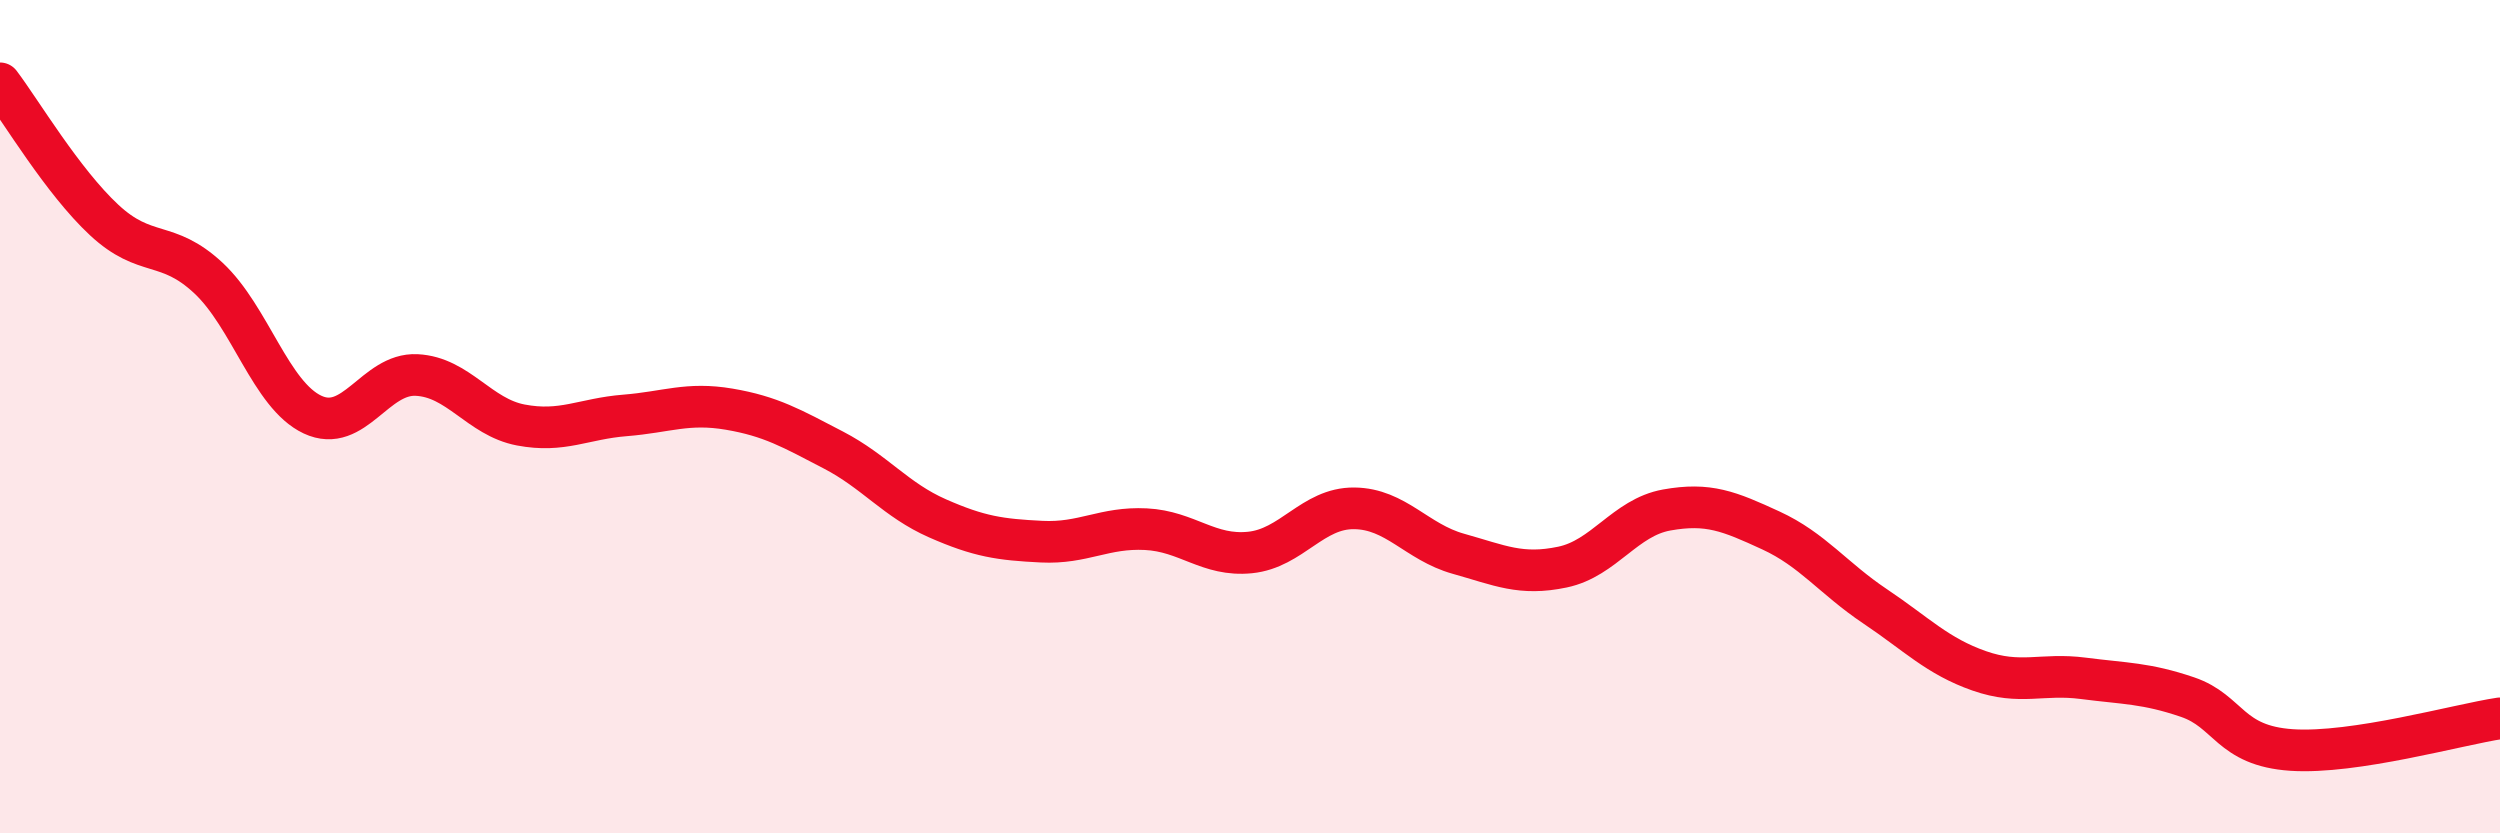 
    <svg width="60" height="20" viewBox="0 0 60 20" xmlns="http://www.w3.org/2000/svg">
      <path
        d="M 0,2 C 0.5,2.66 1.5,4.35 2.5,5.28 C 3.5,6.21 4,5.74 5,6.67 C 6,7.6 6.5,9.48 7.5,9.95 C 8.5,10.42 9,8.95 10,9 C 11,9.05 11.5,10.01 12.5,10.2 C 13.5,10.39 14,10.05 15,9.97 C 16,9.89 16.5,9.65 17.5,9.82 C 18.5,9.99 19,10.28 20,10.8 C 21,11.32 21.5,12 22.5,12.44 C 23.5,12.88 24,12.95 25,13 C 26,13.05 26.5,12.65 27.5,12.7 C 28.5,12.75 29,13.36 30,13.26 C 31,13.16 31.5,12.19 32.5,12.2 C 33.5,12.21 34,13.01 35,13.29 C 36,13.57 36.5,13.82 37.5,13.61 C 38.5,13.4 39,12.42 40,12.24 C 41,12.06 41.5,12.27 42.5,12.73 C 43.5,13.19 44,13.88 45,14.55 C 46,15.22 46.5,15.75 47.5,16.1 C 48.5,16.45 49,16.15 50,16.28 C 51,16.41 51.5,16.39 52.5,16.73 C 53.5,17.07 53.5,17.9 55,18 C 56.5,18.1 59,17.39 60,17.24L60 20L0 20Z"
        fill="#EB0A25"
        opacity="0.1"
        stroke-linecap="round"
        stroke-linejoin="round"
      />
      <path
        d="M 0,2 C 0.5,2.66 1.5,4.35 2.5,5.28 C 3.5,6.21 4,5.74 5,6.67 C 6,7.6 6.5,9.48 7.5,9.95 C 8.5,10.42 9,8.95 10,9 C 11,9.05 11.5,10.01 12.5,10.2 C 13.5,10.39 14,10.05 15,9.97 C 16,9.89 16.5,9.65 17.5,9.82 C 18.5,9.99 19,10.28 20,10.8 C 21,11.32 21.5,12 22.5,12.44 C 23.5,12.88 24,12.95 25,13 C 26,13.05 26.5,12.65 27.5,12.7 C 28.5,12.75 29,13.36 30,13.26 C 31,13.16 31.5,12.19 32.5,12.2 C 33.5,12.21 34,13.01 35,13.29 C 36,13.57 36.5,13.82 37.5,13.61 C 38.5,13.4 39,12.42 40,12.24 C 41,12.06 41.5,12.27 42.5,12.73 C 43.5,13.19 44,13.88 45,14.55 C 46,15.22 46.5,15.75 47.5,16.1 C 48.5,16.45 49,16.15 50,16.28 C 51,16.41 51.5,16.39 52.5,16.73 C 53.5,17.07 53.5,17.9 55,18 C 56.5,18.1 59,17.39 60,17.24"
        stroke="#EB0A25"
        stroke-width="1"
        fill="none"
        stroke-linecap="round"
        stroke-linejoin="round"
      />
    </svg>
  